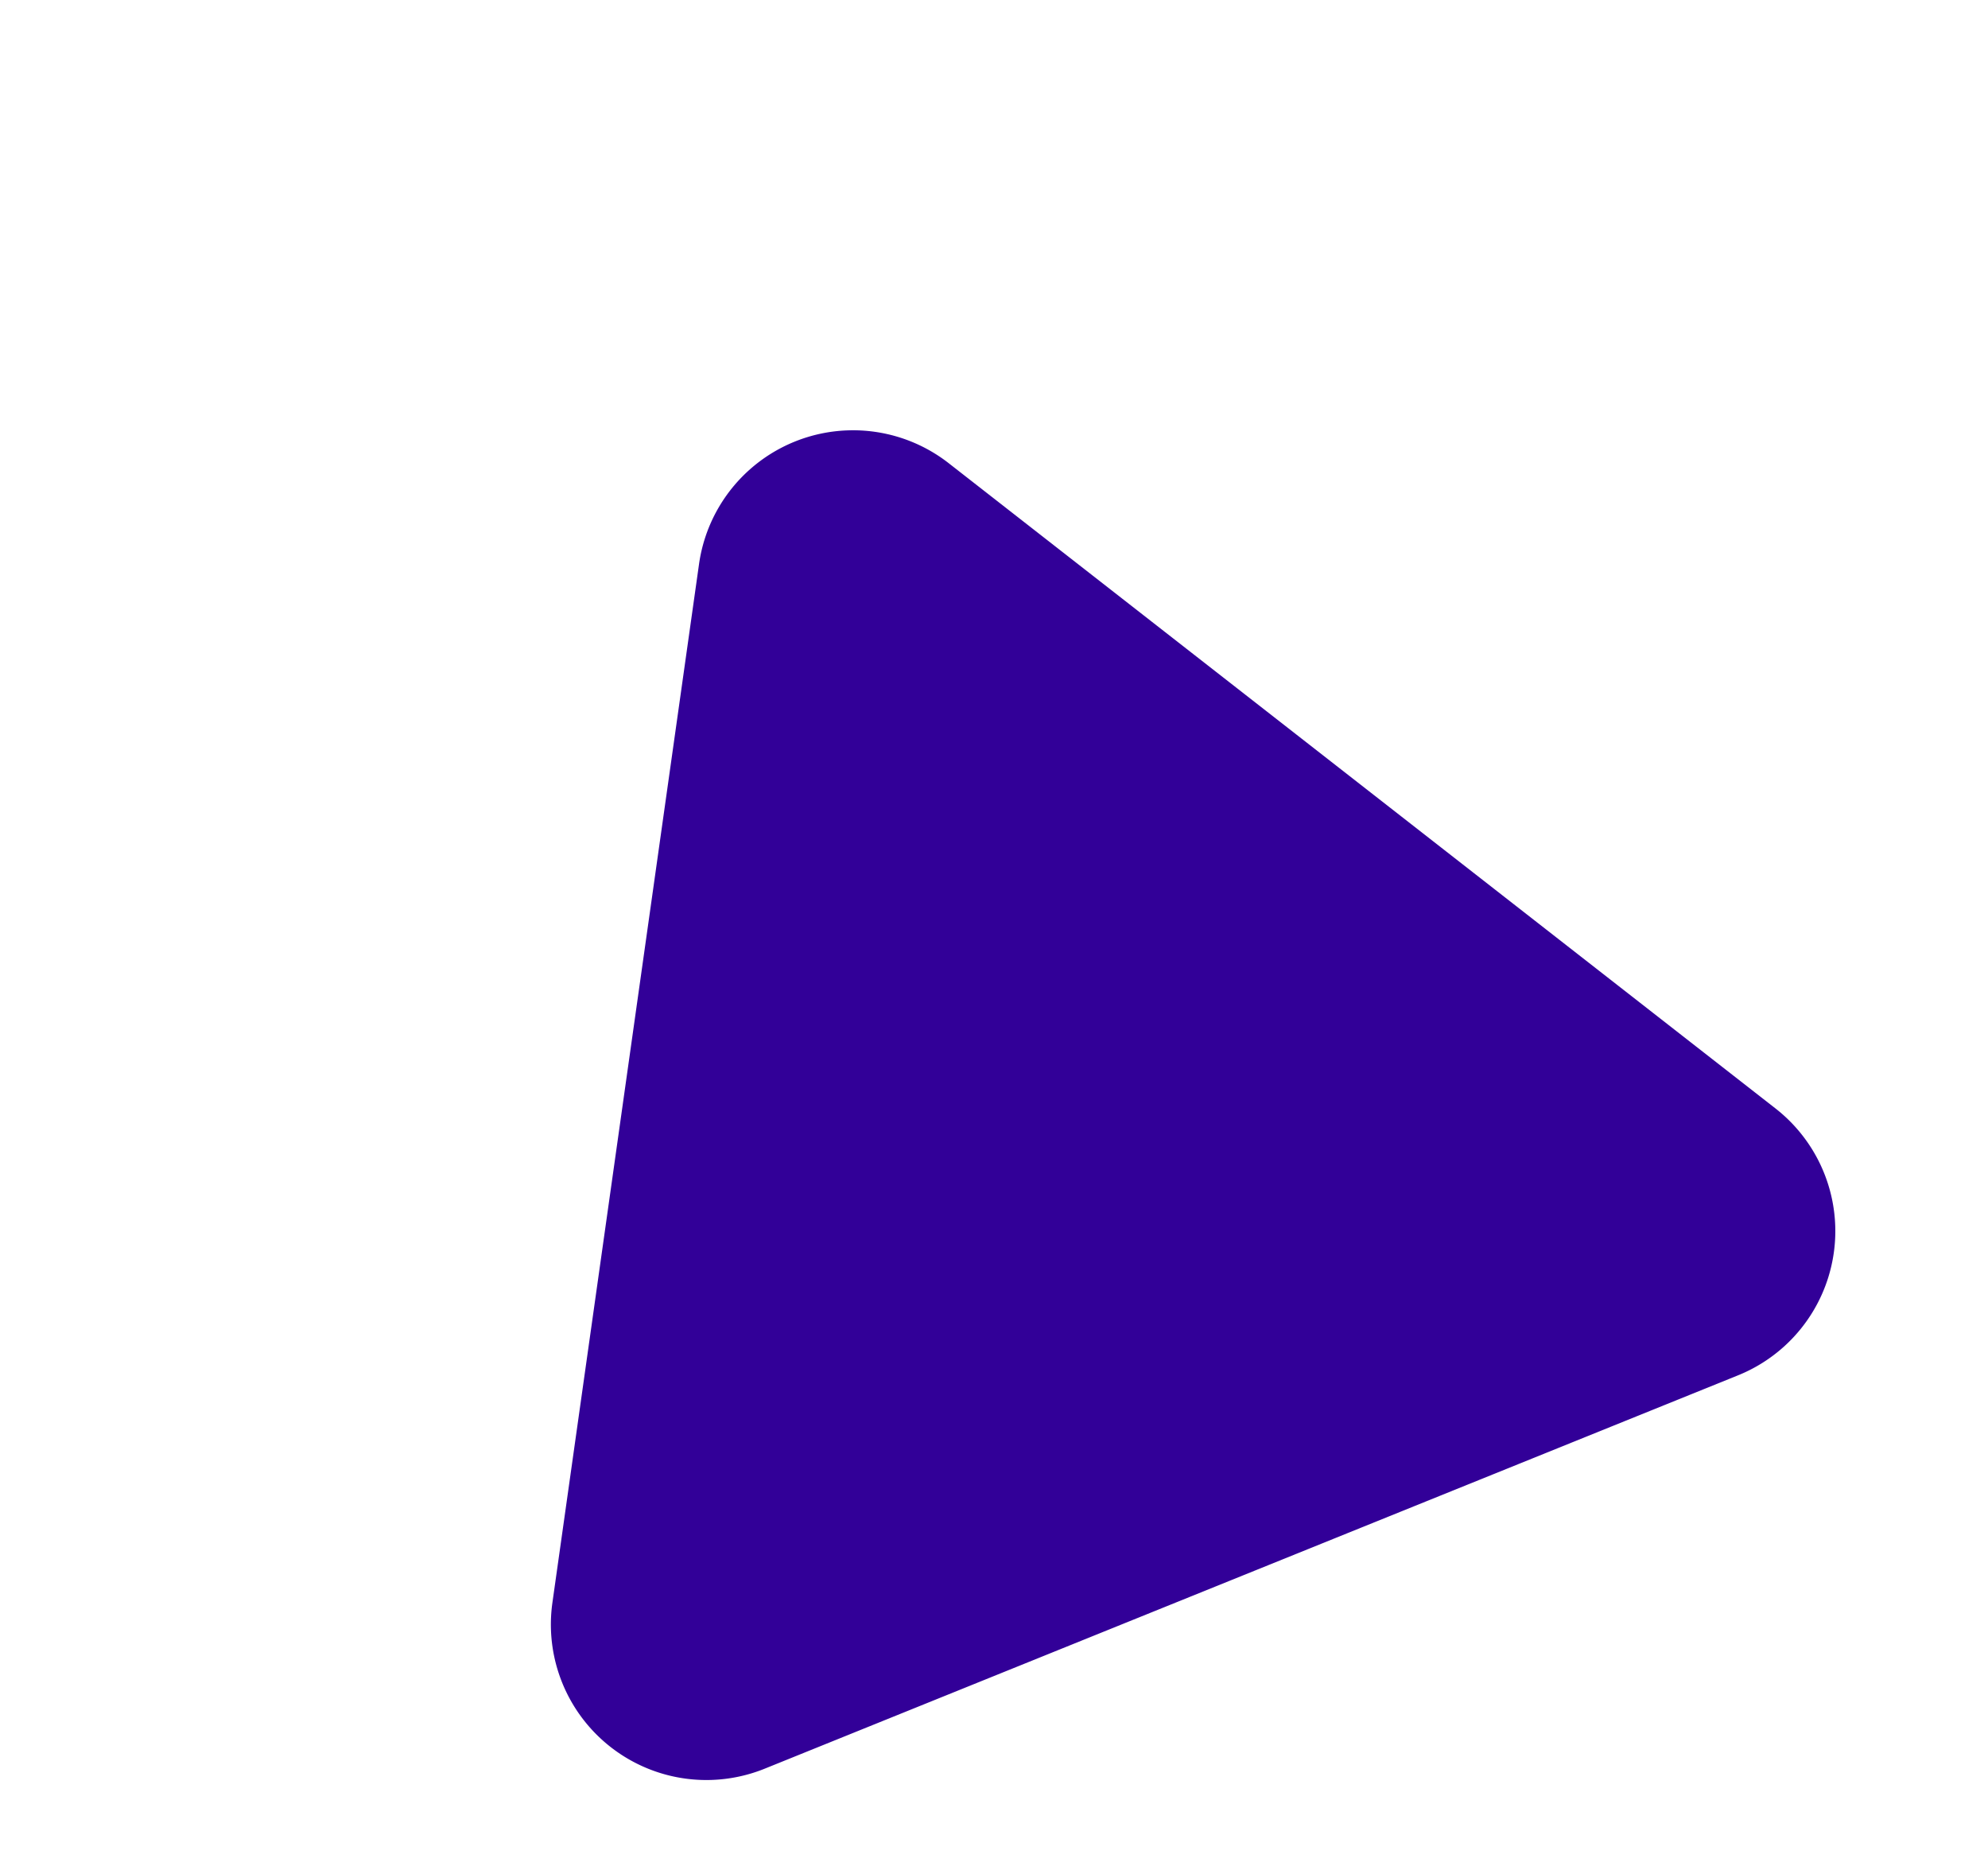 <?xml version="1.0" encoding="UTF-8"?> <svg xmlns="http://www.w3.org/2000/svg" width="306.788" height="288.458" viewBox="0 0 306.788 288.458"><path id="Polygon_10" data-name="Polygon 10" d="M101.829,35.932a24,24,0,0,1,41.554,0l81.005,140.094a24,24,0,0,1-20.777,36.014H41.6a24,24,0,0,1-20.777-36.014Z" transform="translate(0 91.858) rotate(-22)" fill="#320098"></path></svg> 